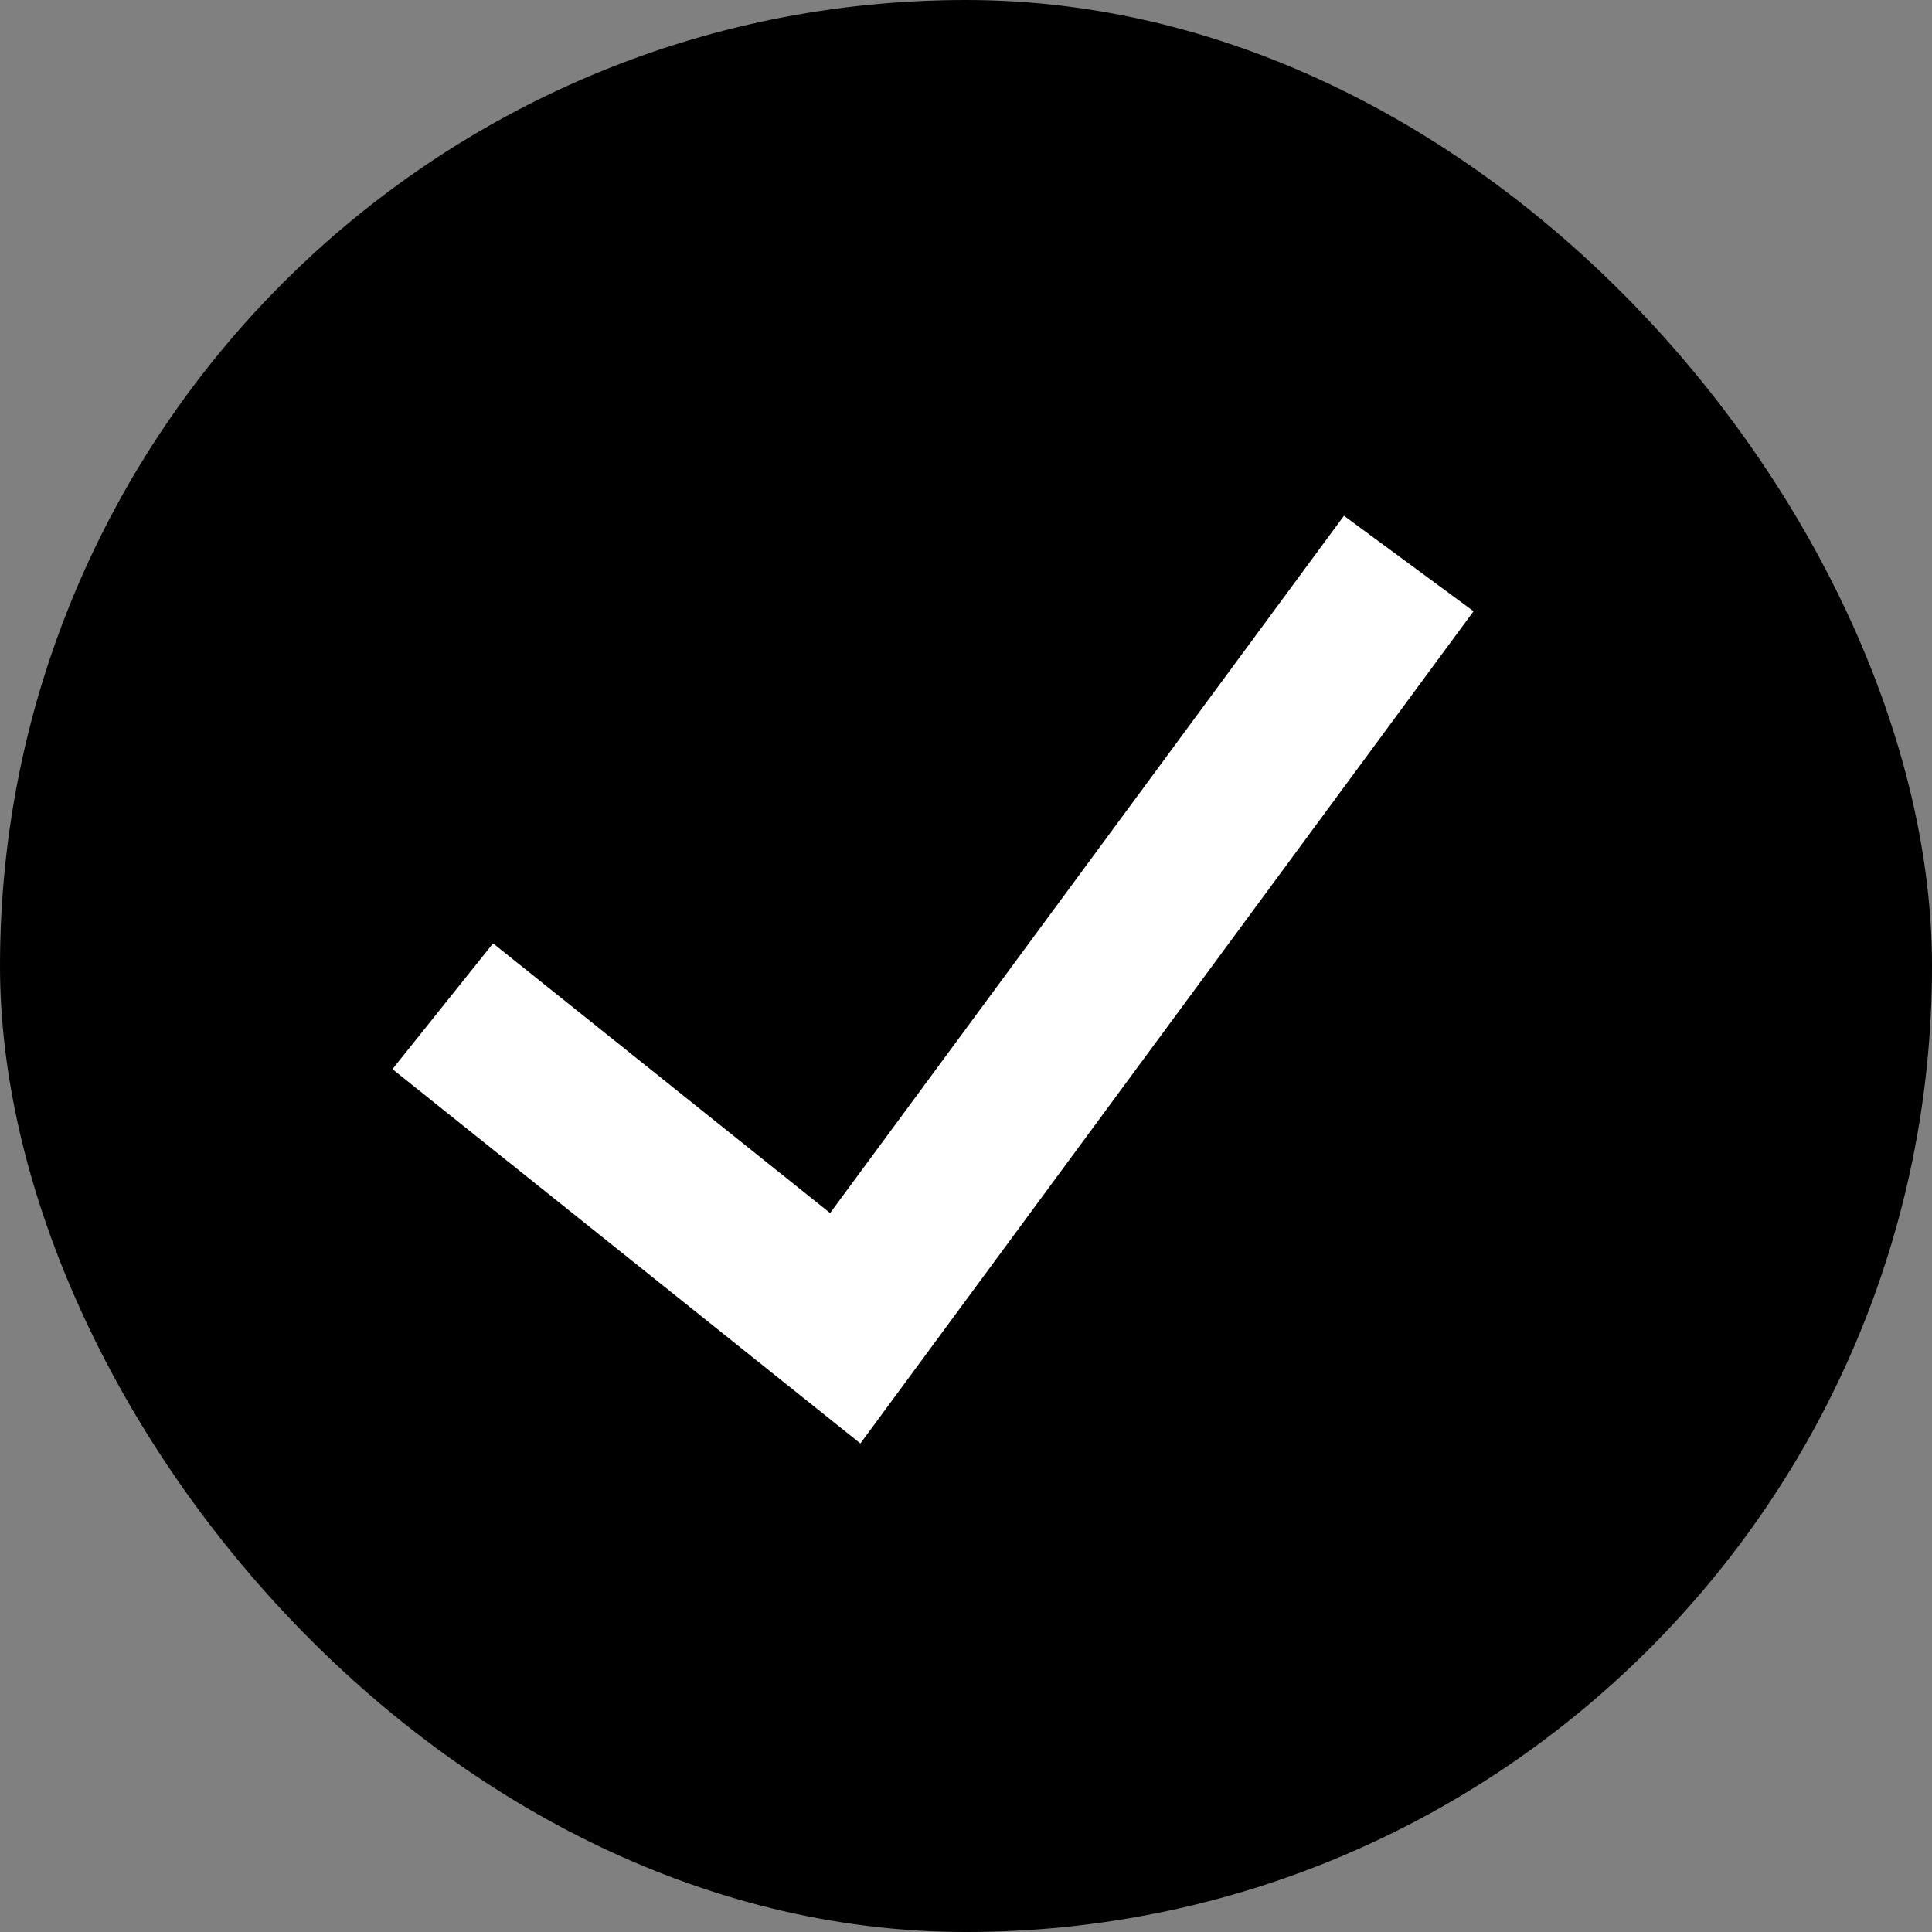 <?xml version="1.0" encoding="UTF-8"?> <svg xmlns="http://www.w3.org/2000/svg" width="24" height="24" viewBox="0 0 24 24" fill="none"><rect x="0" y="0" width="24" height="24" fill="#808080" stroke="none"/> <rect width="24" height="24" rx="12" fill="black"></rect> <path fill-rule="evenodd" clip-rule="evenodd" d="M18.305 7.593L10.688 17.931L4.875 13.281L6.125 11.719L10.312 15.069L16.695 6.407L18.305 7.593Z" fill="white"></path> </svg> 